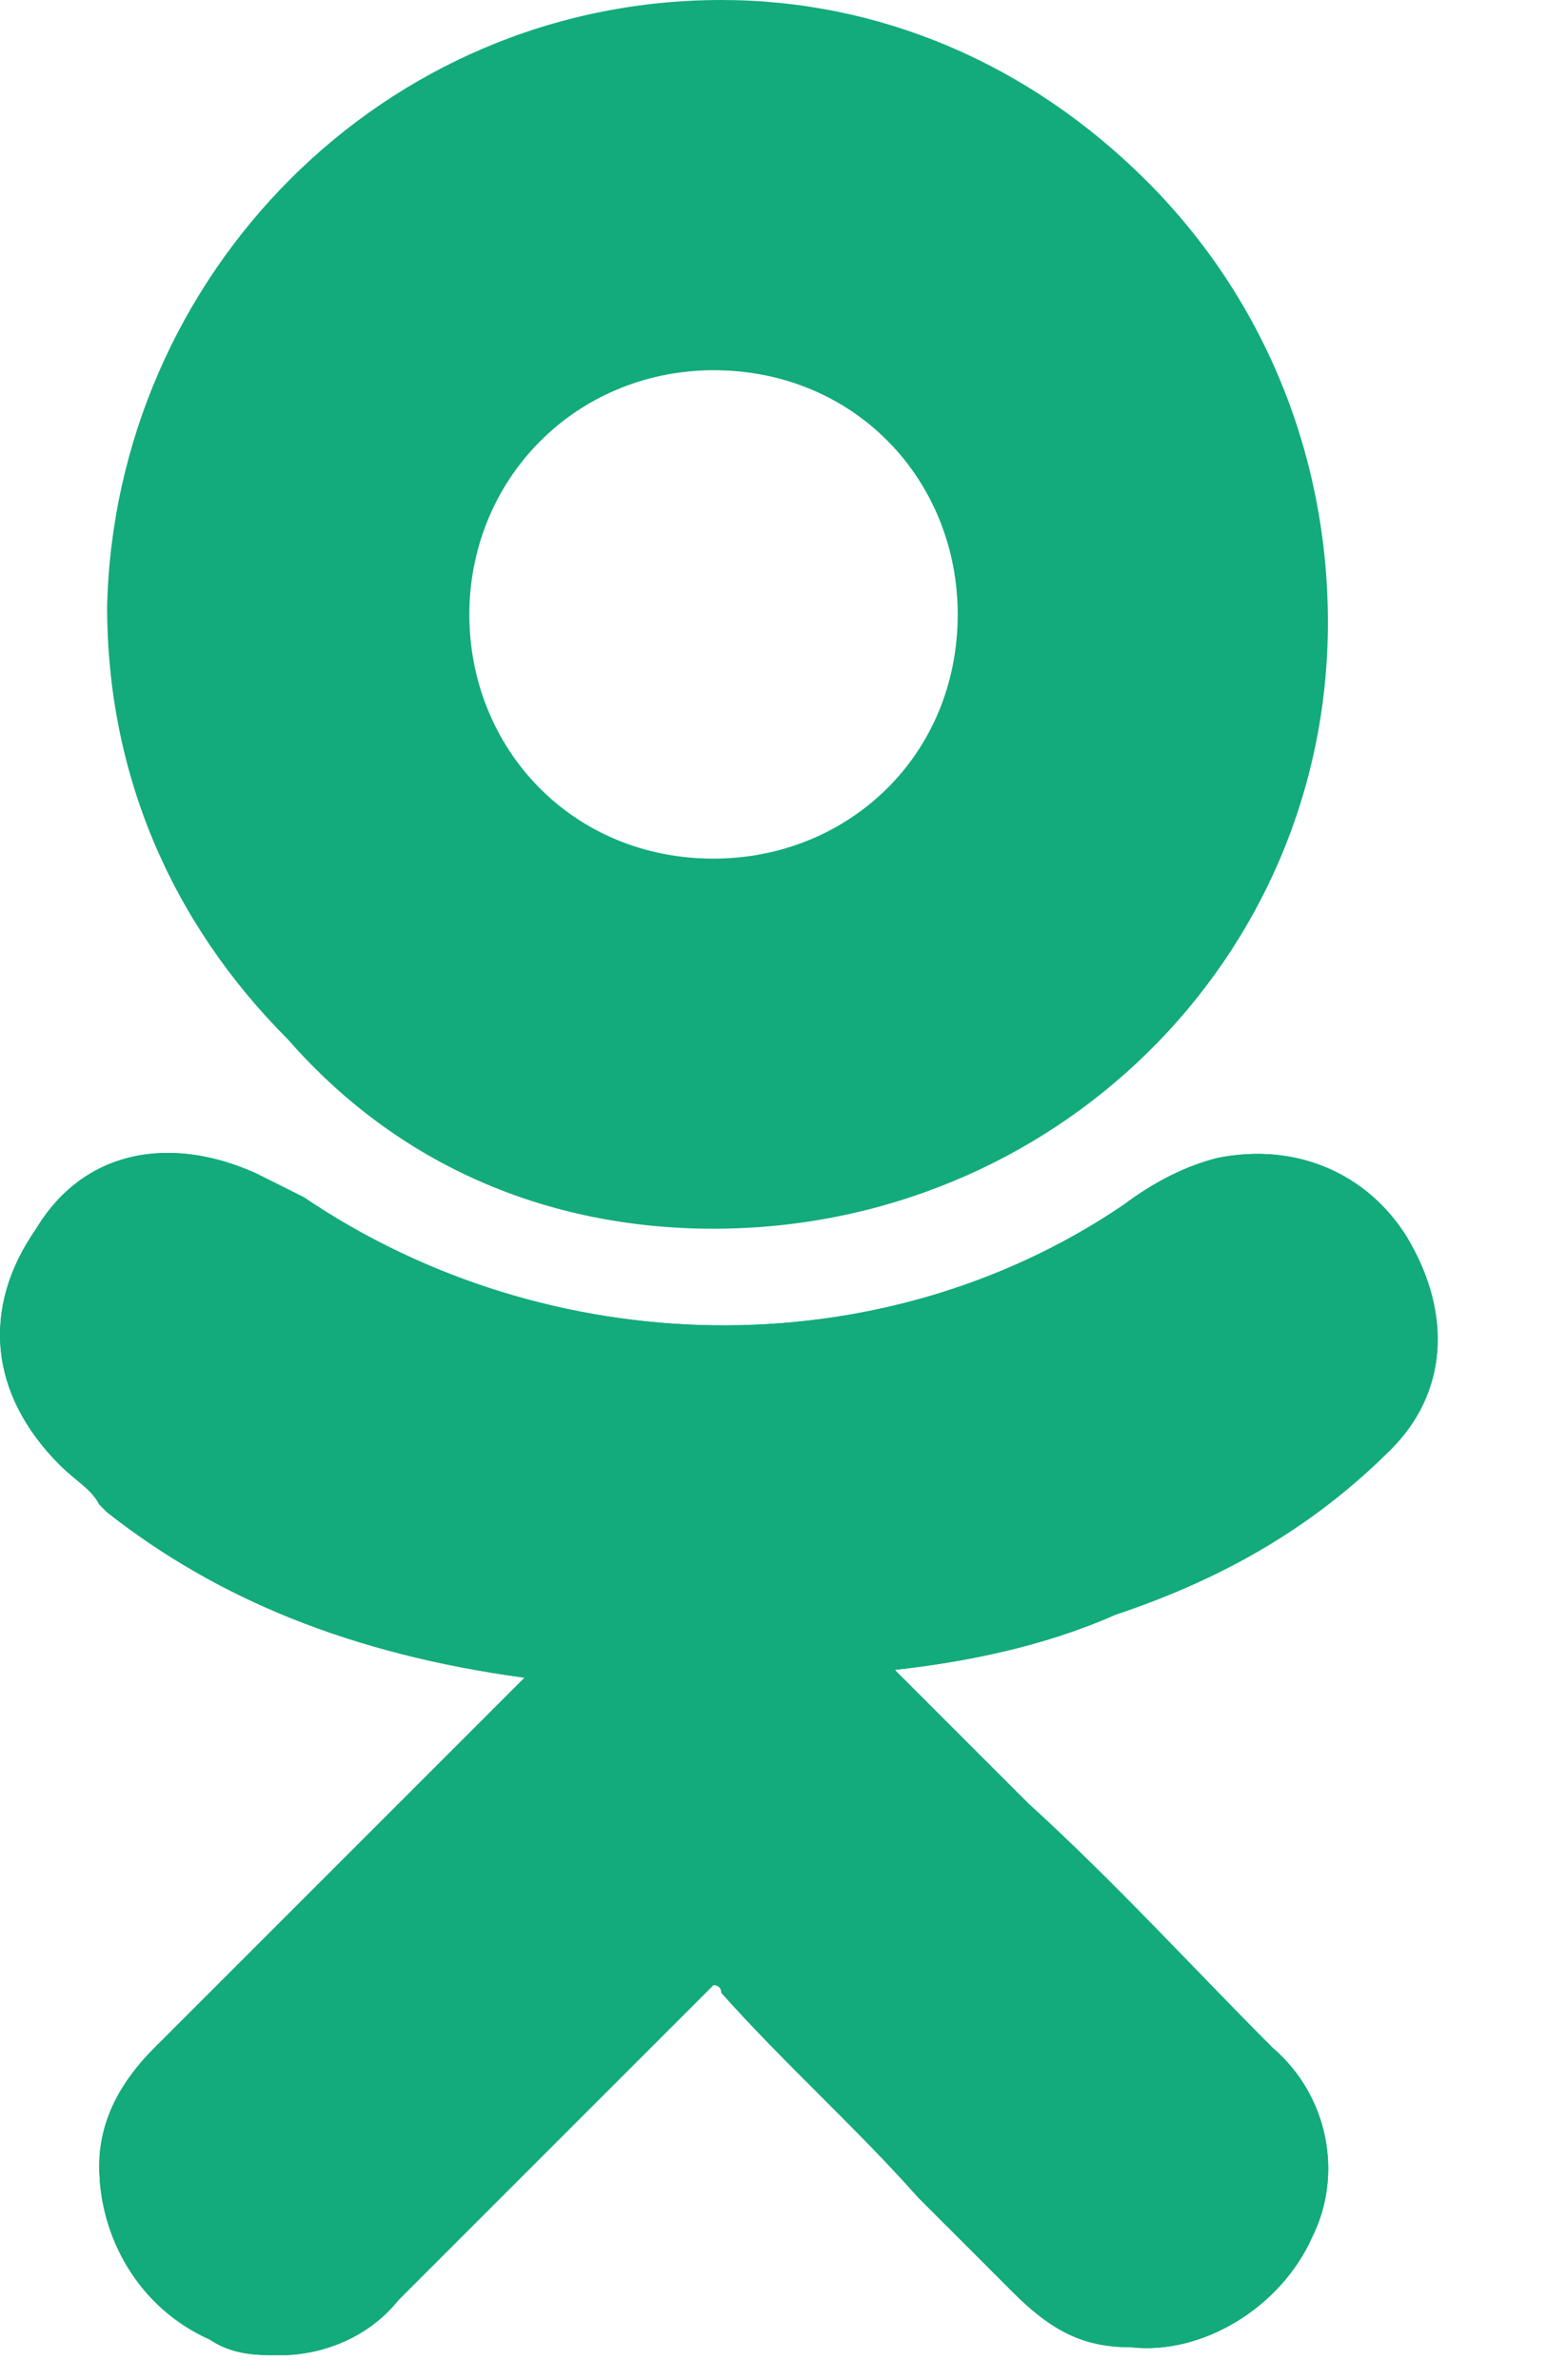 <svg width="13" height="20" viewBox="0 0 13 20" fill="none" xmlns="http://www.w3.org/2000/svg">
<path d="M11.689 12.179C12.152 11.716 12.218 11.054 11.821 10.392C11.49 9.862 10.894 9.597 10.232 9.73C9.968 9.796 9.703 9.928 9.438 10.127C7.386 11.517 4.606 11.451 2.554 10.061C2.422 9.995 2.29 9.928 2.157 9.862C1.429 9.531 0.701 9.664 0.304 10.325C-0.159 10.987 -0.093 11.716 0.503 12.311C0.635 12.444 0.767 12.51 0.834 12.642L0.9 12.708C1.826 13.436 2.952 13.9 4.408 14.098L3.547 14.959C2.819 15.687 2.025 16.481 1.297 17.209C1.098 17.408 0.834 17.739 0.834 18.202C0.834 18.798 1.165 19.393 1.76 19.658C1.959 19.791 2.157 19.791 2.356 19.791C2.687 19.791 3.084 19.658 3.349 19.327C4.342 18.334 5.136 17.54 5.93 16.746C5.996 16.68 5.996 16.68 5.996 16.68C5.996 16.68 6.062 16.68 6.062 16.746C6.592 17.341 7.188 17.871 7.717 18.467C7.982 18.732 8.247 18.996 8.511 19.261C8.842 19.592 9.107 19.724 9.504 19.724C10.1 19.791 10.762 19.393 11.027 18.798C11.291 18.268 11.159 17.606 10.696 17.209C10.034 16.547 9.372 15.819 8.644 15.157L7.519 14.032C8.114 13.966 8.776 13.834 9.372 13.569C10.365 13.238 11.093 12.774 11.689 12.179Z" fill="#13AB7B"/>
<path d="M5.996 10.325C8.842 10.325 11.159 8.075 11.159 5.229C11.159 3.839 10.63 2.515 9.637 1.522C8.644 0.53 7.386 0 6.062 0C3.216 0 0.966 2.317 0.9 5.097C0.9 6.487 1.429 7.744 2.422 8.737C3.349 9.796 4.606 10.325 5.996 10.325ZM4.54 3.707C4.937 3.309 5.467 3.111 5.996 3.111C7.188 3.111 8.048 4.038 8.048 5.163C8.048 6.354 7.122 7.215 5.996 7.215C4.805 7.215 3.944 6.288 3.944 5.163C3.944 4.633 4.143 4.104 4.54 3.707Z" fill="#13AB7B"/>
<path d="M11.689 12.179C12.152 11.716 12.218 11.054 11.821 10.392C11.49 9.862 10.894 9.597 10.232 9.73C9.968 9.796 9.703 9.928 9.438 10.127C7.386 11.517 4.606 11.451 2.554 10.061C2.422 9.995 2.29 9.928 2.157 9.862C1.429 9.531 0.701 9.664 0.304 10.325C-0.159 10.987 -0.093 11.716 0.503 12.311C0.635 12.444 0.767 12.51 0.834 12.642L0.9 12.708C1.826 13.436 2.952 13.9 4.408 14.098L3.547 14.959C2.819 15.687 2.025 16.481 1.297 17.209C1.098 17.408 0.834 17.739 0.834 18.202C0.834 18.798 1.165 19.393 1.76 19.658C1.959 19.791 2.157 19.791 2.356 19.791C2.687 19.791 3.084 19.658 3.349 19.327C4.342 18.334 5.136 17.54 5.93 16.746C5.996 16.68 5.996 16.68 5.996 16.68C5.996 16.68 6.062 16.68 6.062 16.746C6.592 17.341 7.188 17.871 7.717 18.467C7.982 18.732 8.247 18.996 8.511 19.261C8.842 19.592 9.107 19.724 9.504 19.724C10.1 19.791 10.762 19.393 11.027 18.798C11.291 18.268 11.159 17.606 10.696 17.209C10.034 16.547 9.372 15.819 8.644 15.157L7.519 14.032C8.114 13.966 8.776 13.834 9.372 13.569C10.365 13.238 11.093 12.774 11.689 12.179Z" fill="#13AB7B"/>
</svg>
